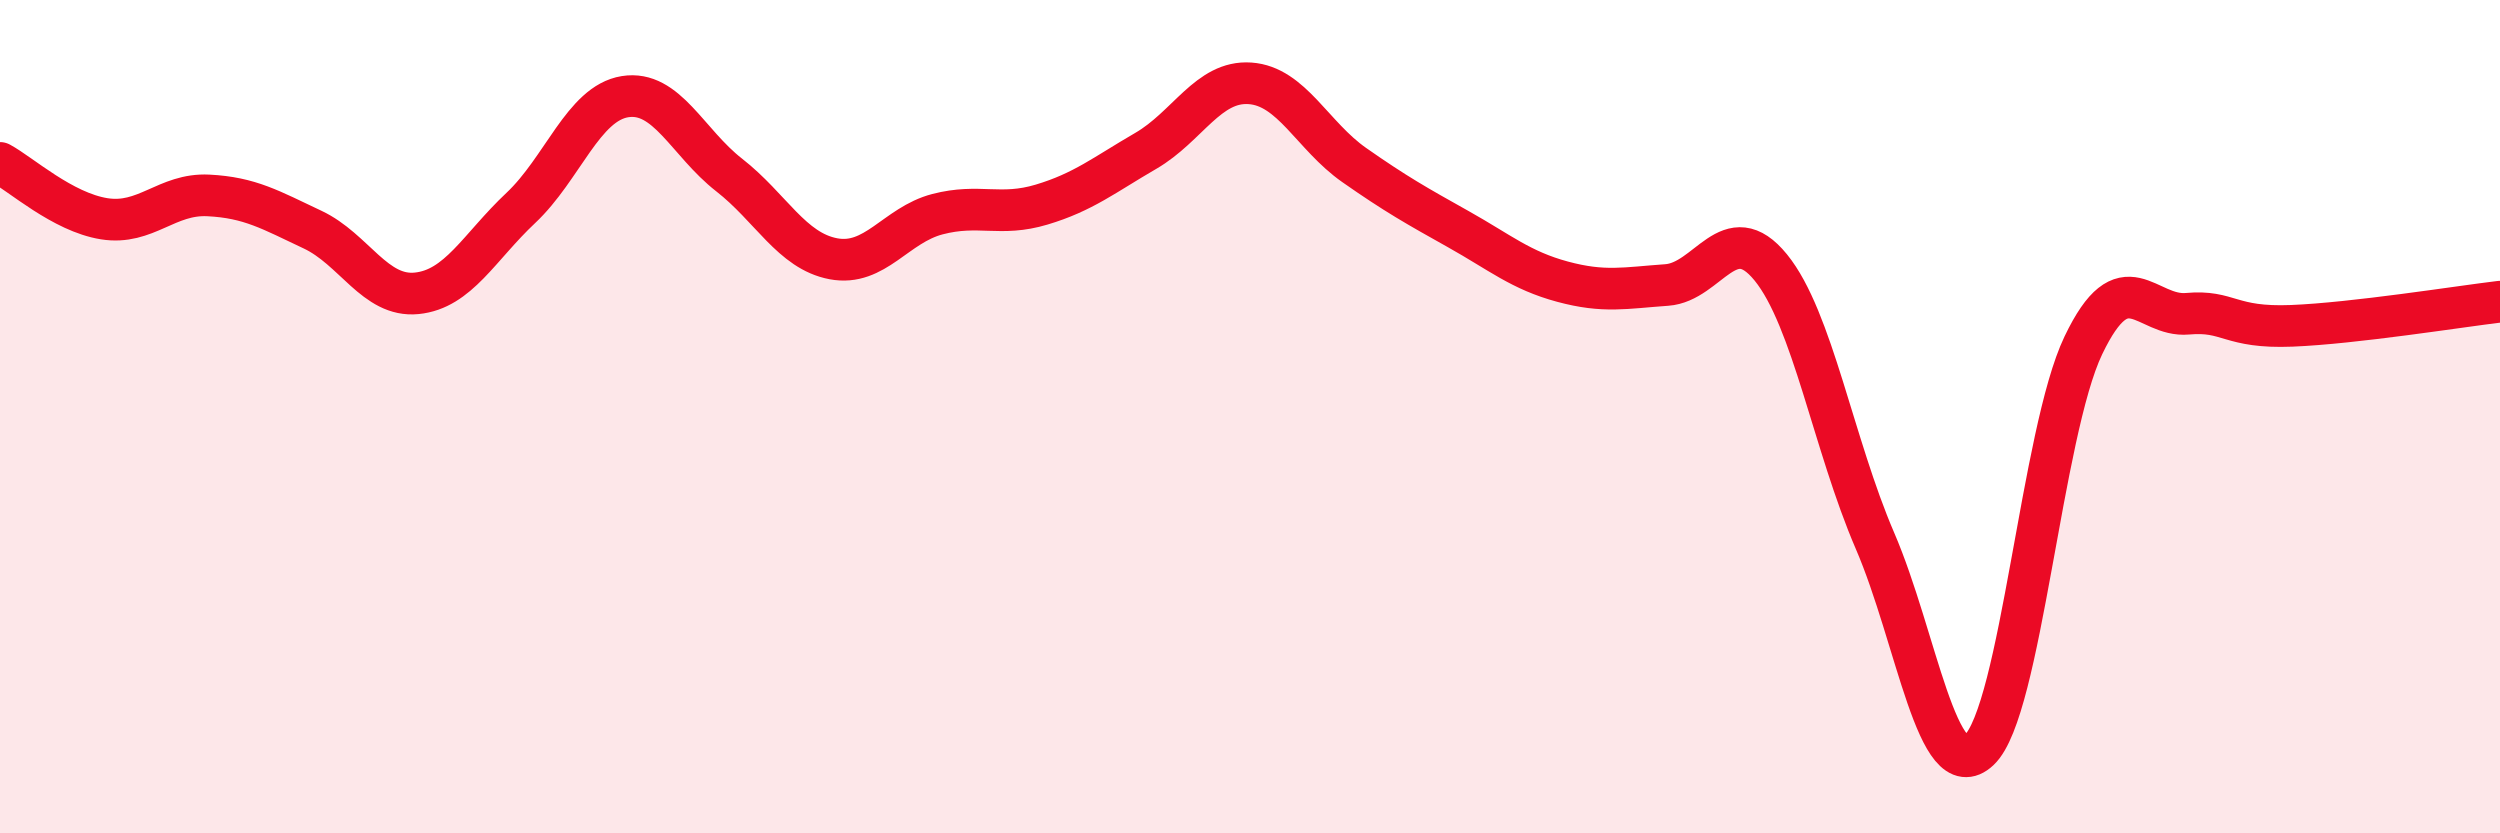 
    <svg width="60" height="20" viewBox="0 0 60 20" xmlns="http://www.w3.org/2000/svg">
      <path
        d="M 0,3.91 C 0.5,4.18 1.5,5.09 2.5,5.25 C 3.5,5.41 4,4.64 5,4.69 C 6,4.74 6.5,5.04 7.5,5.51 C 8.5,5.98 9,7.14 10,7.04 C 11,6.94 11.5,5.93 12.5,4.99 C 13.5,4.05 14,2.48 15,2.32 C 16,2.16 16.5,3.42 17.5,4.2 C 18.5,4.98 19,6.02 20,6.21 C 21,6.4 21.5,5.4 22.5,5.14 C 23.5,4.88 24,5.21 25,4.91 C 26,4.61 26.5,4.2 27.5,3.62 C 28.5,3.04 29,1.93 30,2 C 31,2.07 31.5,3.26 32.5,3.96 C 33.5,4.66 34,4.94 35,5.5 C 36,6.06 36.5,6.49 37.5,6.76 C 38.5,7.03 39,6.91 40,6.84 C 41,6.77 41.5,5.19 42.5,6.42 C 43.5,7.65 44,10.66 45,12.98 C 46,15.3 46.5,18.94 47.5,18 C 48.5,17.06 49,10.38 50,8.29 C 51,6.2 51.5,7.62 52.5,7.53 C 53.5,7.44 53.5,7.88 55,7.82 C 56.5,7.76 59,7.36 60,7.24L60 20L0 20Z"
        fill="#EB0A25"
        opacity="0.1"
        stroke-linecap="round"
        stroke-linejoin="round"
      />
      <path
        d="M 0,3.91 C 0.5,4.18 1.5,5.09 2.5,5.25 C 3.5,5.41 4,4.64 5,4.69 C 6,4.74 6.5,5.04 7.5,5.51 C 8.5,5.98 9,7.14 10,7.04 C 11,6.94 11.5,5.93 12.5,4.99 C 13.5,4.05 14,2.48 15,2.32 C 16,2.16 16.5,3.42 17.5,4.2 C 18.5,4.98 19,6.02 20,6.21 C 21,6.4 21.5,5.4 22.5,5.14 C 23.5,4.88 24,5.21 25,4.91 C 26,4.61 26.5,4.2 27.5,3.62 C 28.5,3.04 29,1.93 30,2 C 31,2.07 31.5,3.26 32.5,3.96 C 33.5,4.66 34,4.94 35,5.5 C 36,6.06 36.5,6.49 37.5,6.76 C 38.5,7.03 39,6.91 40,6.84 C 41,6.77 41.5,5.19 42.5,6.42 C 43.5,7.65 44,10.66 45,12.98 C 46,15.3 46.5,18.94 47.5,18 C 48.5,17.06 49,10.38 50,8.29 C 51,6.2 51.5,7.62 52.5,7.53 C 53.5,7.44 53.5,7.88 55,7.82 C 56.5,7.76 59,7.36 60,7.24"
        stroke="#EB0A25"
        stroke-width="1"
        fill="none"
        stroke-linecap="round"
        stroke-linejoin="round"
      />
    </svg>
  